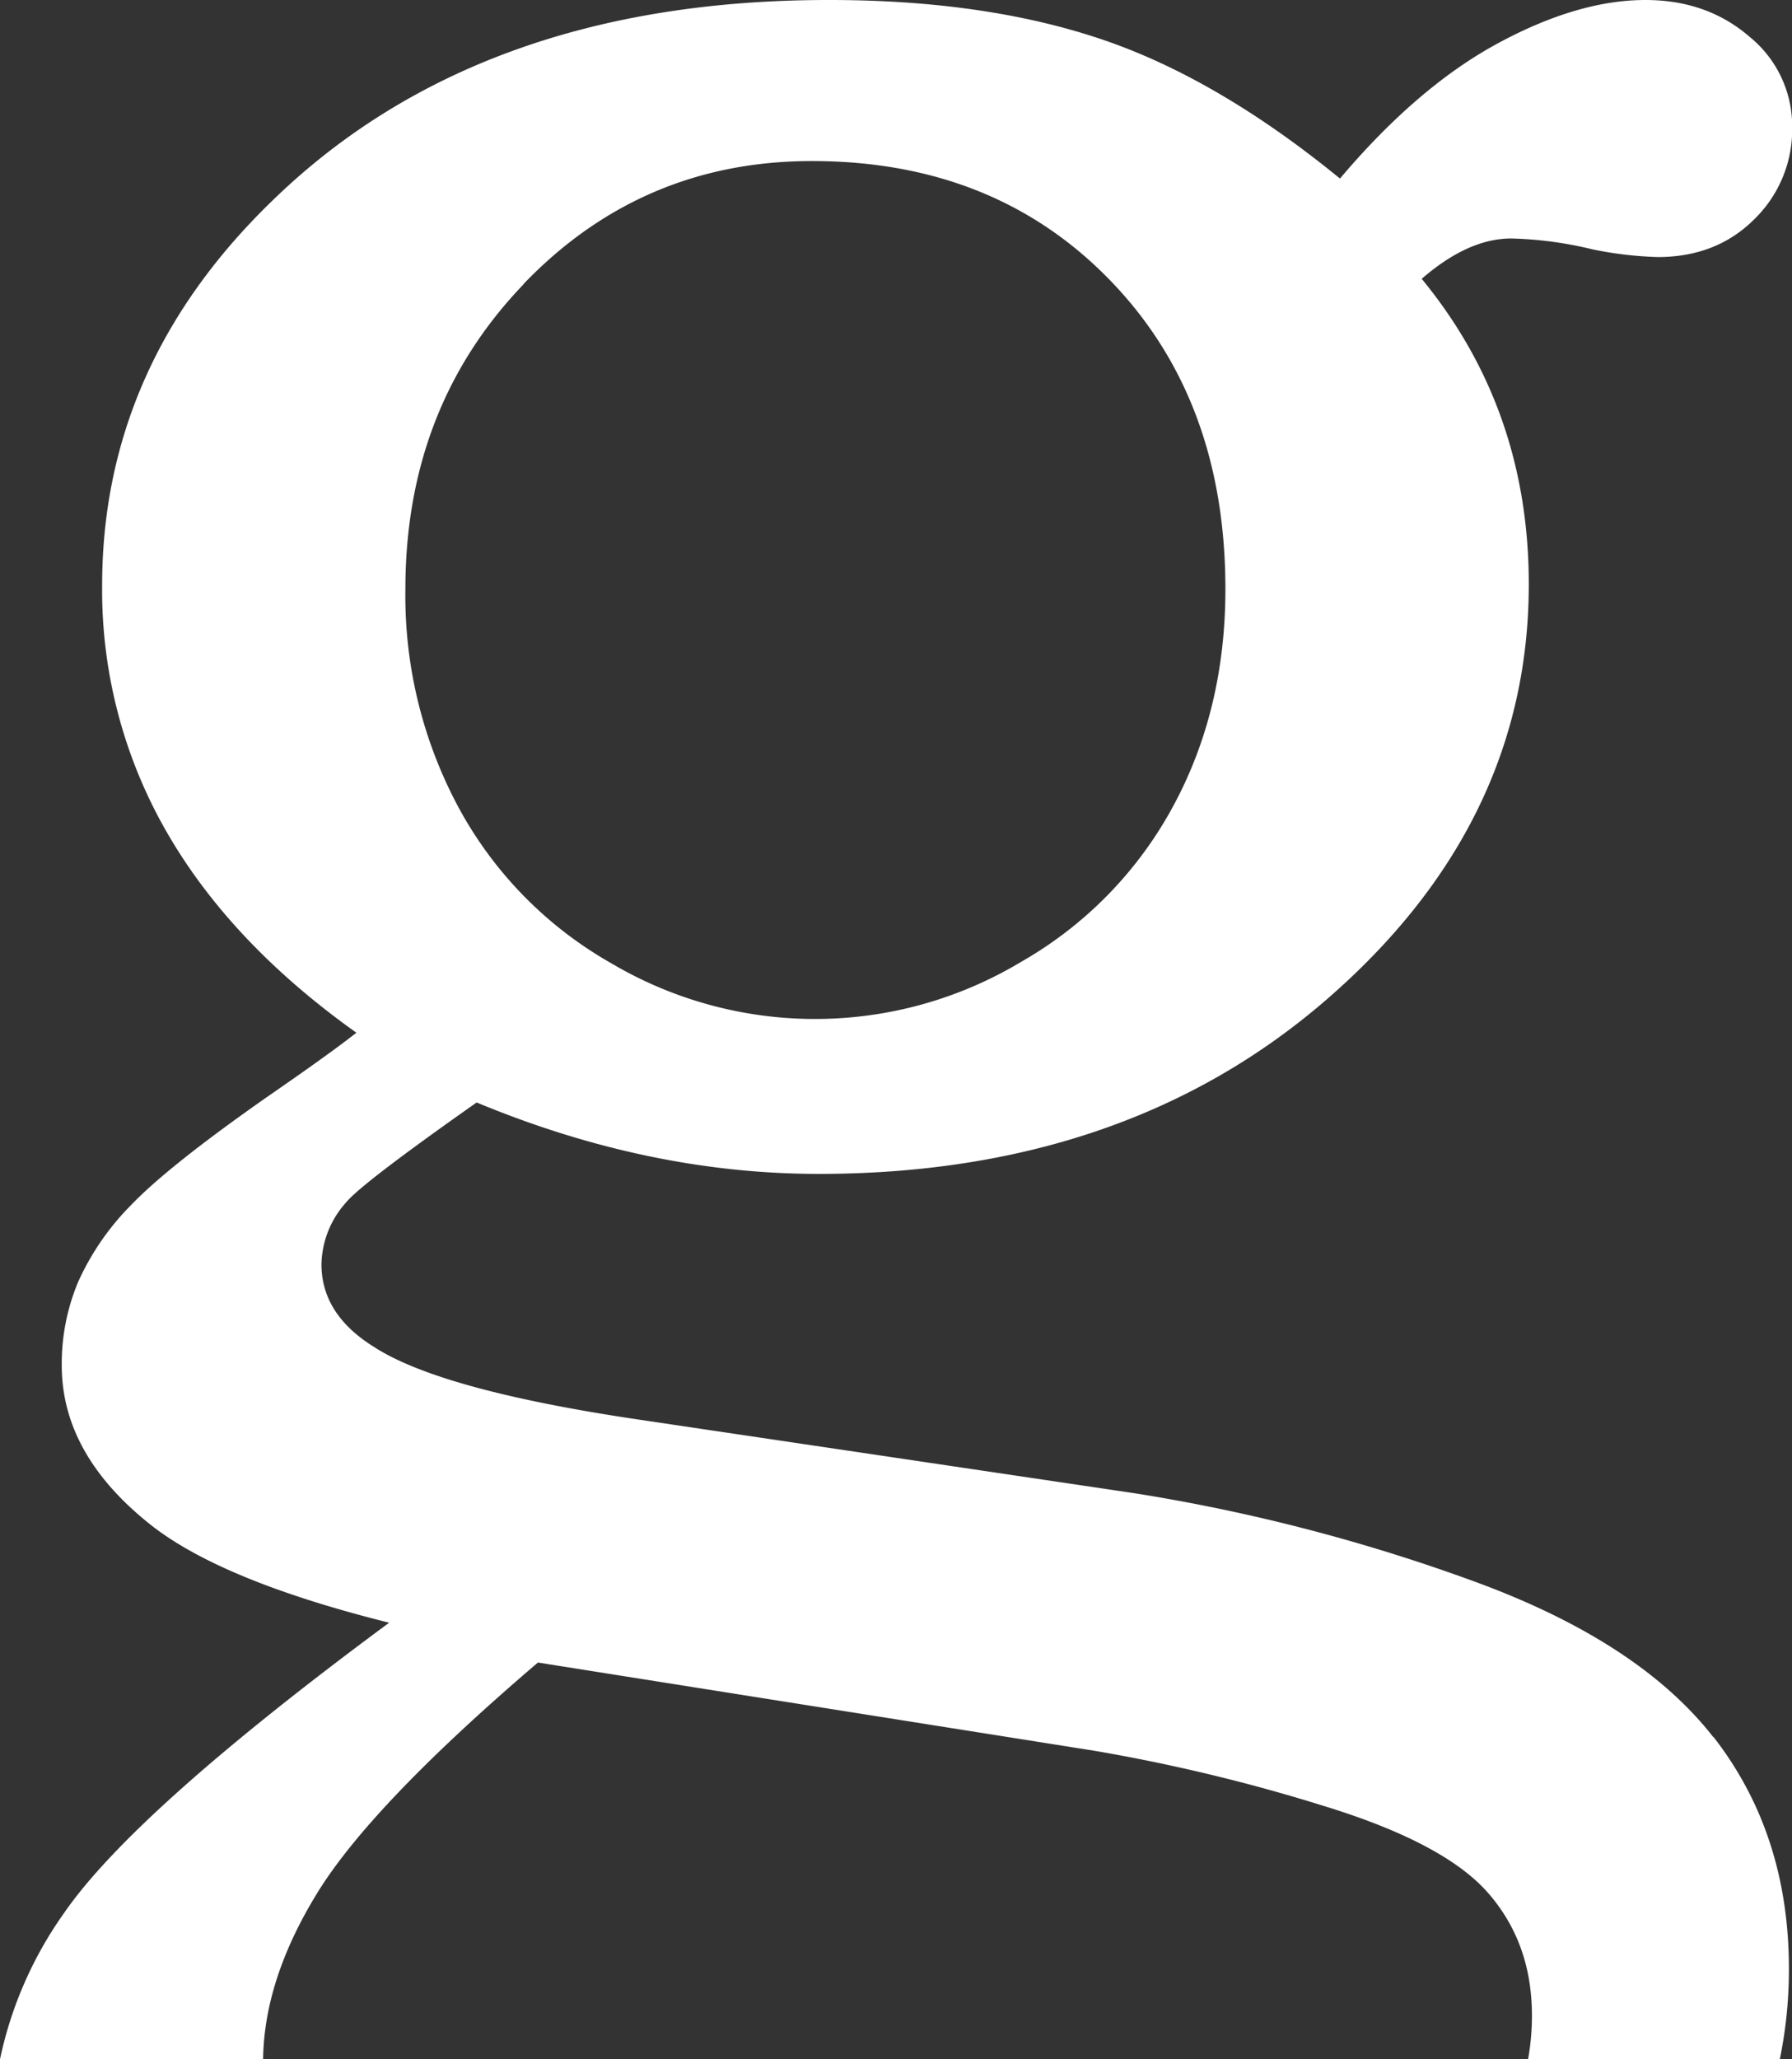 <svg xmlns="http://www.w3.org/2000/svg" viewBox="0 0 301.25 346"><rect x="0" y="0" width="301.25" height="346" fill="#333333" stroke="none"/><defs><style>.cls-1{fill:#fff;}</style></defs><title>Asset 2</title><g id="Layer_2" data-name="Layer 2"><g id="Layer_1-2" data-name="Layer 1"><path class="cls-1" d="M88,47.73q19.86-20.67,48.49-20.67,30.66,0,50.09,20T206,99q0,20.39-8.91,36.69a66.44,66.44,0,0,1-25.41,25.91,67.35,67.35,0,0,1-69.09.15,66.33,66.33,0,0,1-25.41-25.91A75.09,75.09,0,0,1,68.15,99q0-30.56,19.87-51.24m200,244.11q-12.69-16.27-41-26.45a305.1,305.1,0,0,0-56.27-14.52l-84.25-12.51q-32.65-4.91-43.71-12.13-8.76-5.47-8.75-13.87A16,16,0,0,1,58.21,202q2.61-3.18,21.92-16.76,28.91,12,57.5,12,51.66,0,85.53-29.43T257,98.13Q257,68.72,239,46.85q7.81-6.78,15.06-6.78a63.81,63.81,0,0,1,13.62,1.82,63.07,63.07,0,0,0,11,1.3q9.86,0,16.22-6.34a21.06,21.06,0,0,0,6.38-15.54A19.32,19.32,0,0,0,294.14,6.2Q287,0,276.6,0q-11.33,0-24.8,7.28T225.26,30Q204.58,13.1,185,6.54T139.28,0Q80.41,0,45.73,33.77,17.16,61.43,17.17,98.4a81.43,81.43,0,0,0,10.74,41.2q10.74,18.78,32,33.92Q55.5,177,45,184.24q-16.59,11.61-22.85,18.12a43.85,43.85,0,0,0-9,13,35.52,35.52,0,0,0-2.77,14.06q0,15.08,15.23,27,12,9.29,39.81,16.23-42.87,31.68-54.68,48.82A65.74,65.74,0,0,0,0,346H44.23q.17-13.44,9.14-28,9.15-14.83,37.06-38.66L184,294.17a295.84,295.84,0,0,1,38.22,9.17q20.49,6.23,27.9,14.67t7.41,20.63a41,41,0,0,1-.65,7.36H299.2a74.61,74.61,0,0,0,1.53-15.22q0-22.66-12.68-38.94"/></g></g></svg>